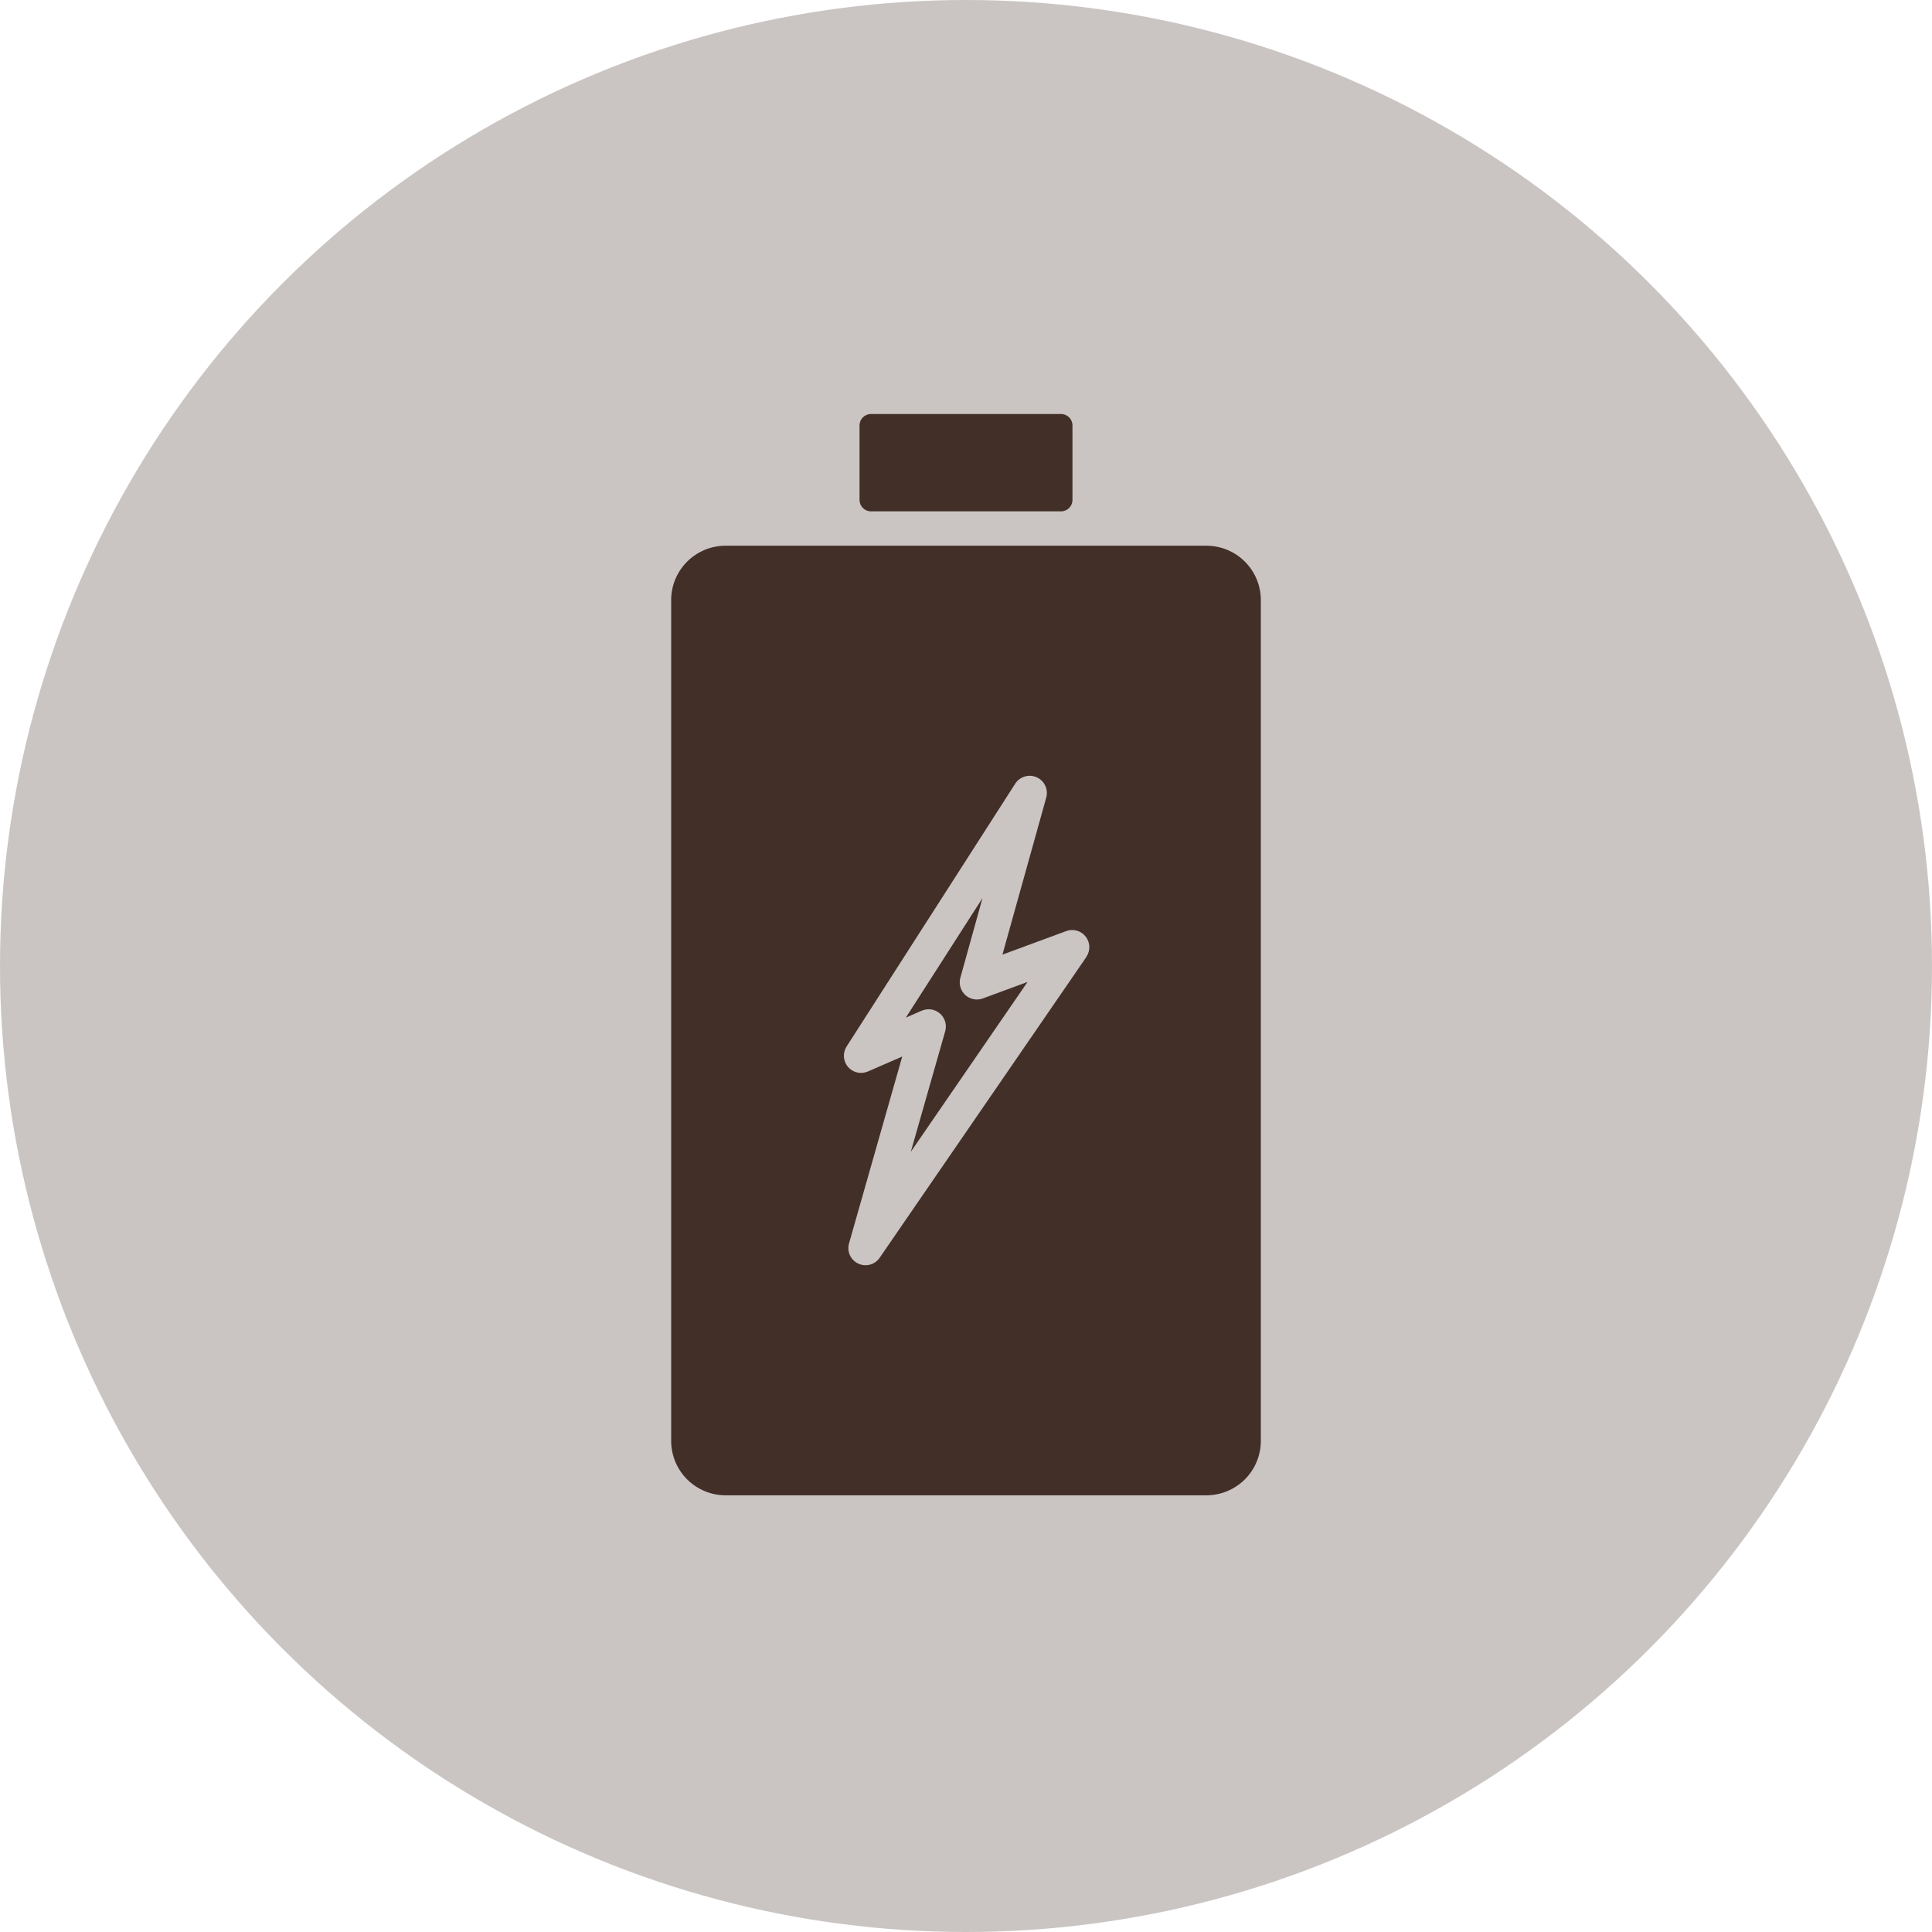 <?xml version="1.0" encoding="UTF-8"?> <svg xmlns="http://www.w3.org/2000/svg" width="28" height="28" viewBox="0 0 28 28" fill="none"><circle cx="14" cy="14" r="14" fill="#422F28" fill-opacity="0.28"></circle><path d="M17.485 7.909H10.515C10.306 7.909 10.106 7.992 9.958 8.14C9.81 8.288 9.727 8.488 9.727 8.697V20.882C9.727 21.091 9.81 21.292 9.958 21.44C10.106 21.587 10.306 21.671 10.515 21.671H17.485C17.694 21.671 17.894 21.587 18.042 21.44C18.19 21.292 18.273 21.091 18.273 20.882V8.697C18.273 8.488 18.19 8.288 18.042 8.14C17.894 7.992 17.694 7.909 17.485 7.909ZM15.746 13.867L12.749 18.228C12.726 18.262 12.696 18.289 12.66 18.308C12.624 18.327 12.584 18.337 12.544 18.337C12.505 18.337 12.467 18.328 12.433 18.31C12.398 18.293 12.368 18.268 12.345 18.238C12.322 18.207 12.306 18.171 12.299 18.133C12.292 18.095 12.294 18.056 12.305 18.019L13.076 15.312L12.578 15.529C12.529 15.55 12.475 15.555 12.423 15.543C12.371 15.531 12.324 15.503 12.289 15.462C12.255 15.421 12.234 15.371 12.231 15.317C12.227 15.264 12.241 15.211 12.27 15.166L14.713 11.358C14.746 11.307 14.795 11.271 14.852 11.254C14.909 11.236 14.97 11.241 15.025 11.265C15.079 11.289 15.123 11.332 15.148 11.386C15.174 11.44 15.179 11.501 15.163 11.559L14.528 13.835L15.455 13.493C15.504 13.475 15.558 13.474 15.608 13.488C15.659 13.503 15.703 13.533 15.735 13.575C15.767 13.616 15.786 13.666 15.787 13.719C15.789 13.771 15.774 13.823 15.745 13.866L15.746 13.867Z" fill="#422F28"></path><path d="M15.377 6H12.623C12.531 6 12.457 6.074 12.457 6.166V7.245C12.457 7.337 12.531 7.411 12.623 7.411H15.377C15.469 7.411 15.543 7.337 15.543 7.245V6.166C15.543 6.074 15.469 6 15.377 6Z" fill="#422F28"></path><path d="M13.989 14.42C13.956 14.389 13.931 14.349 13.919 14.305C13.906 14.261 13.906 14.215 13.918 14.171L14.239 13.016L13.128 14.748L13.36 14.647C13.403 14.629 13.451 14.623 13.498 14.63C13.544 14.637 13.587 14.658 13.623 14.689C13.658 14.72 13.684 14.76 13.698 14.805C13.711 14.85 13.712 14.898 13.699 14.944L13.691 14.972L13.2 16.693L14.892 14.231L14.244 14.47C14.201 14.486 14.155 14.49 14.11 14.481C14.065 14.472 14.023 14.451 13.989 14.42Z" fill="#422F28"></path></svg> 